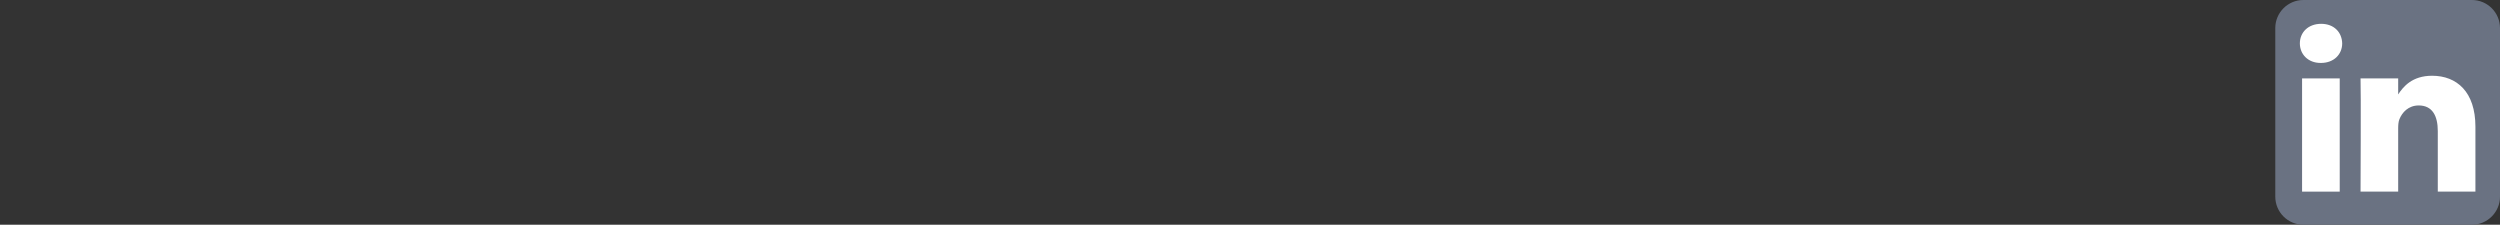<?xml version="1.0" encoding="utf-8"?>
<svg xmlns="http://www.w3.org/2000/svg" fill="none" height="100%" overflow="visible" preserveAspectRatio="none" style="display: block;" viewBox="0 0 267 24" width="100%">
<rect x="0" y="0" width="267" height="24" fill="#333333" stroke="none"/>
<g id="Social links">
<g clip-path="url(#clip0_0_582)" id="Social link 2">
<g id="Vector">
<path clip-rule="evenodd" d="M267 3C267 1.344 265.656 0 264 0H246C244.344 0 243 1.344 243 3V21C243 22.656 244.344 24 246 24H264C265.656 24 267 22.656 267 21V3Z" fill="#6A7282" fill-rule="evenodd"/>
<path d="M249.882 8.374H245.862V20.466H249.882V8.374Z" fill="white"/>
<path d="M247.899 2.544C246.524 2.544 245.625 3.448 245.625 4.633C245.625 5.794 246.496 6.723 247.846 6.723H247.872C249.273 6.723 250.146 5.794 250.146 4.633C250.12 3.448 249.274 2.544 247.899 2.544Z" fill="white"/>
<path d="M259.747 8.09C257.615 8.09 256.66 9.263 256.125 10.086V8.374H252.106C252.159 9.508 252.106 20.466 252.106 20.466H256.125V13.713C256.125 13.352 256.151 12.99 256.258 12.732C256.548 12.01 257.209 11.262 258.32 11.262C259.773 11.262 260.356 12.372 260.356 13.996V20.466H264.375V13.532C264.375 9.818 262.392 8.09 259.747 8.09Z" fill="white"/>
</g>
</g>
</g>
<defs>
<clipPath id="clip0_0_582">
<rect fill="white" height="24" transform="translate(243)" width="24"/>
</clipPath>
</defs>
</svg>
